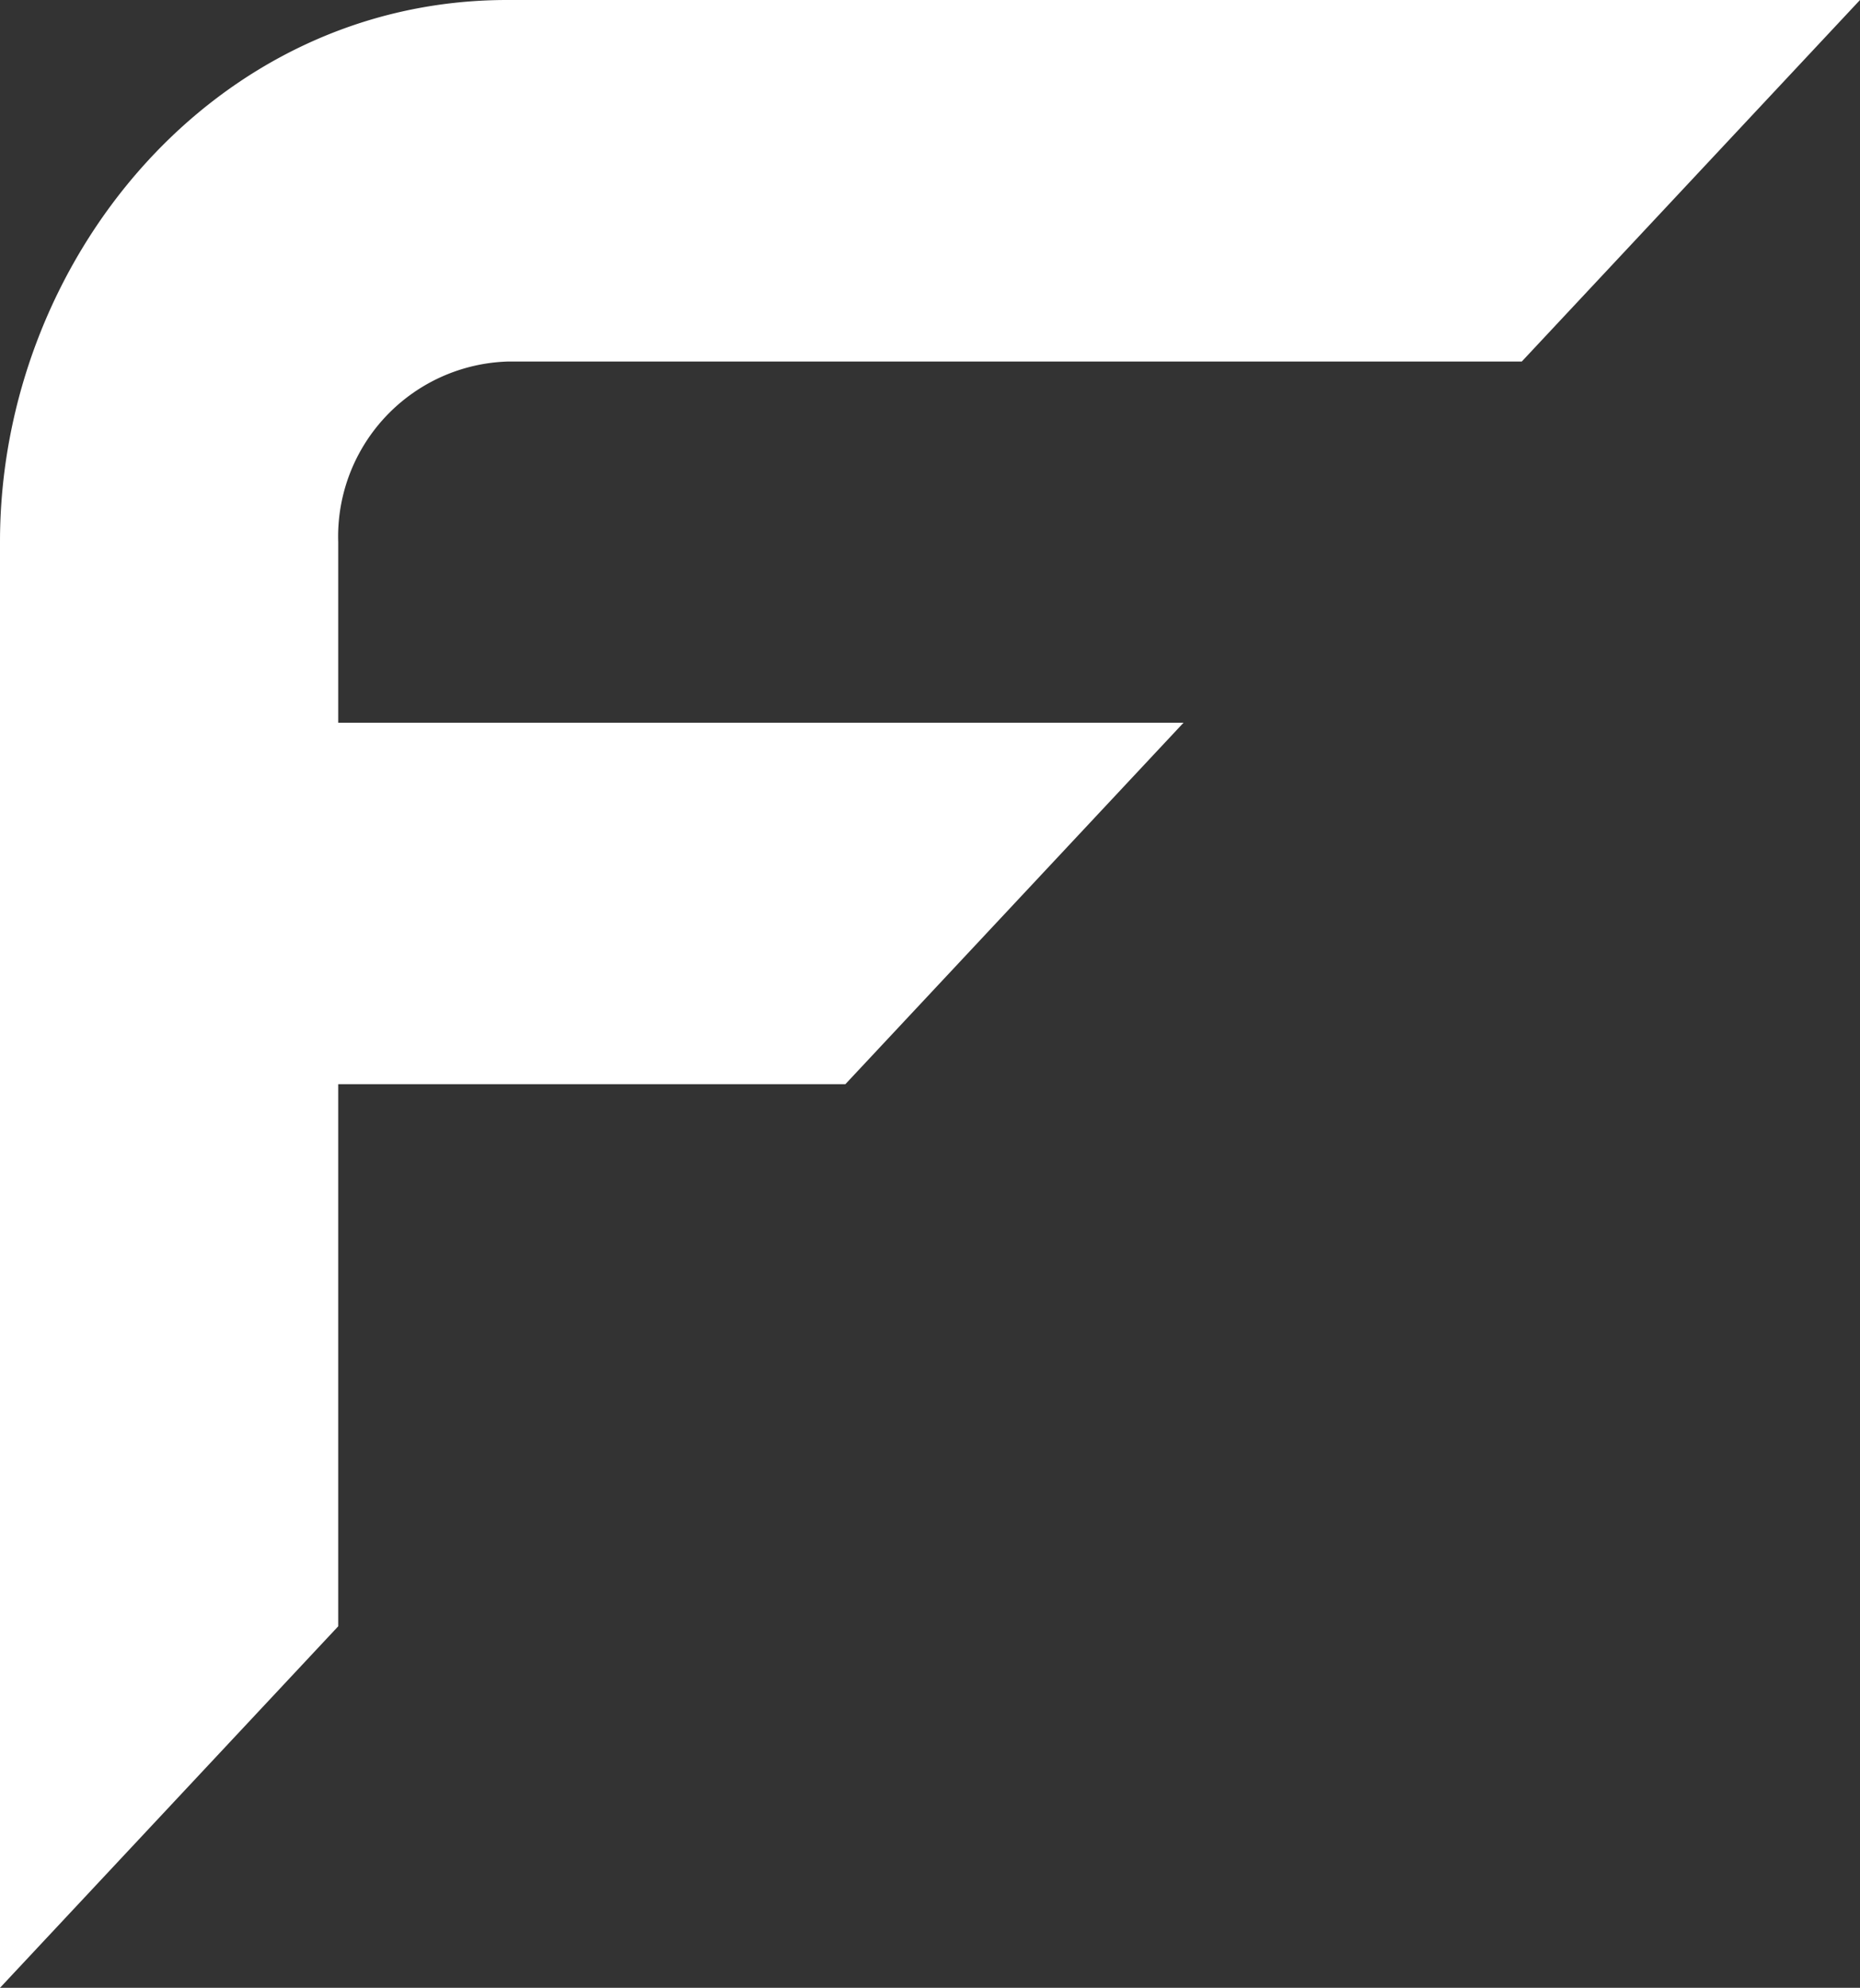 <svg id="Livello_1" data-name="Livello 1" xmlns="http://www.w3.org/2000/svg" viewBox="0 0 54.61 58.34"><rect x="0" y="0" width="54.61" height="58.34" fill="#333333" stroke="none"/><defs><style>.cls-1{fill:#fff;}</style></defs><path class="cls-1" d="M54.61,0H14.89C6.26,0,0,7.67,0,15.9V58.34L9.93,47.73V31.82H24.82l9.93-10.61H9.93v-5.3a5.14,5.14,0,0,1,5-5.3H44.68Z"/></svg>